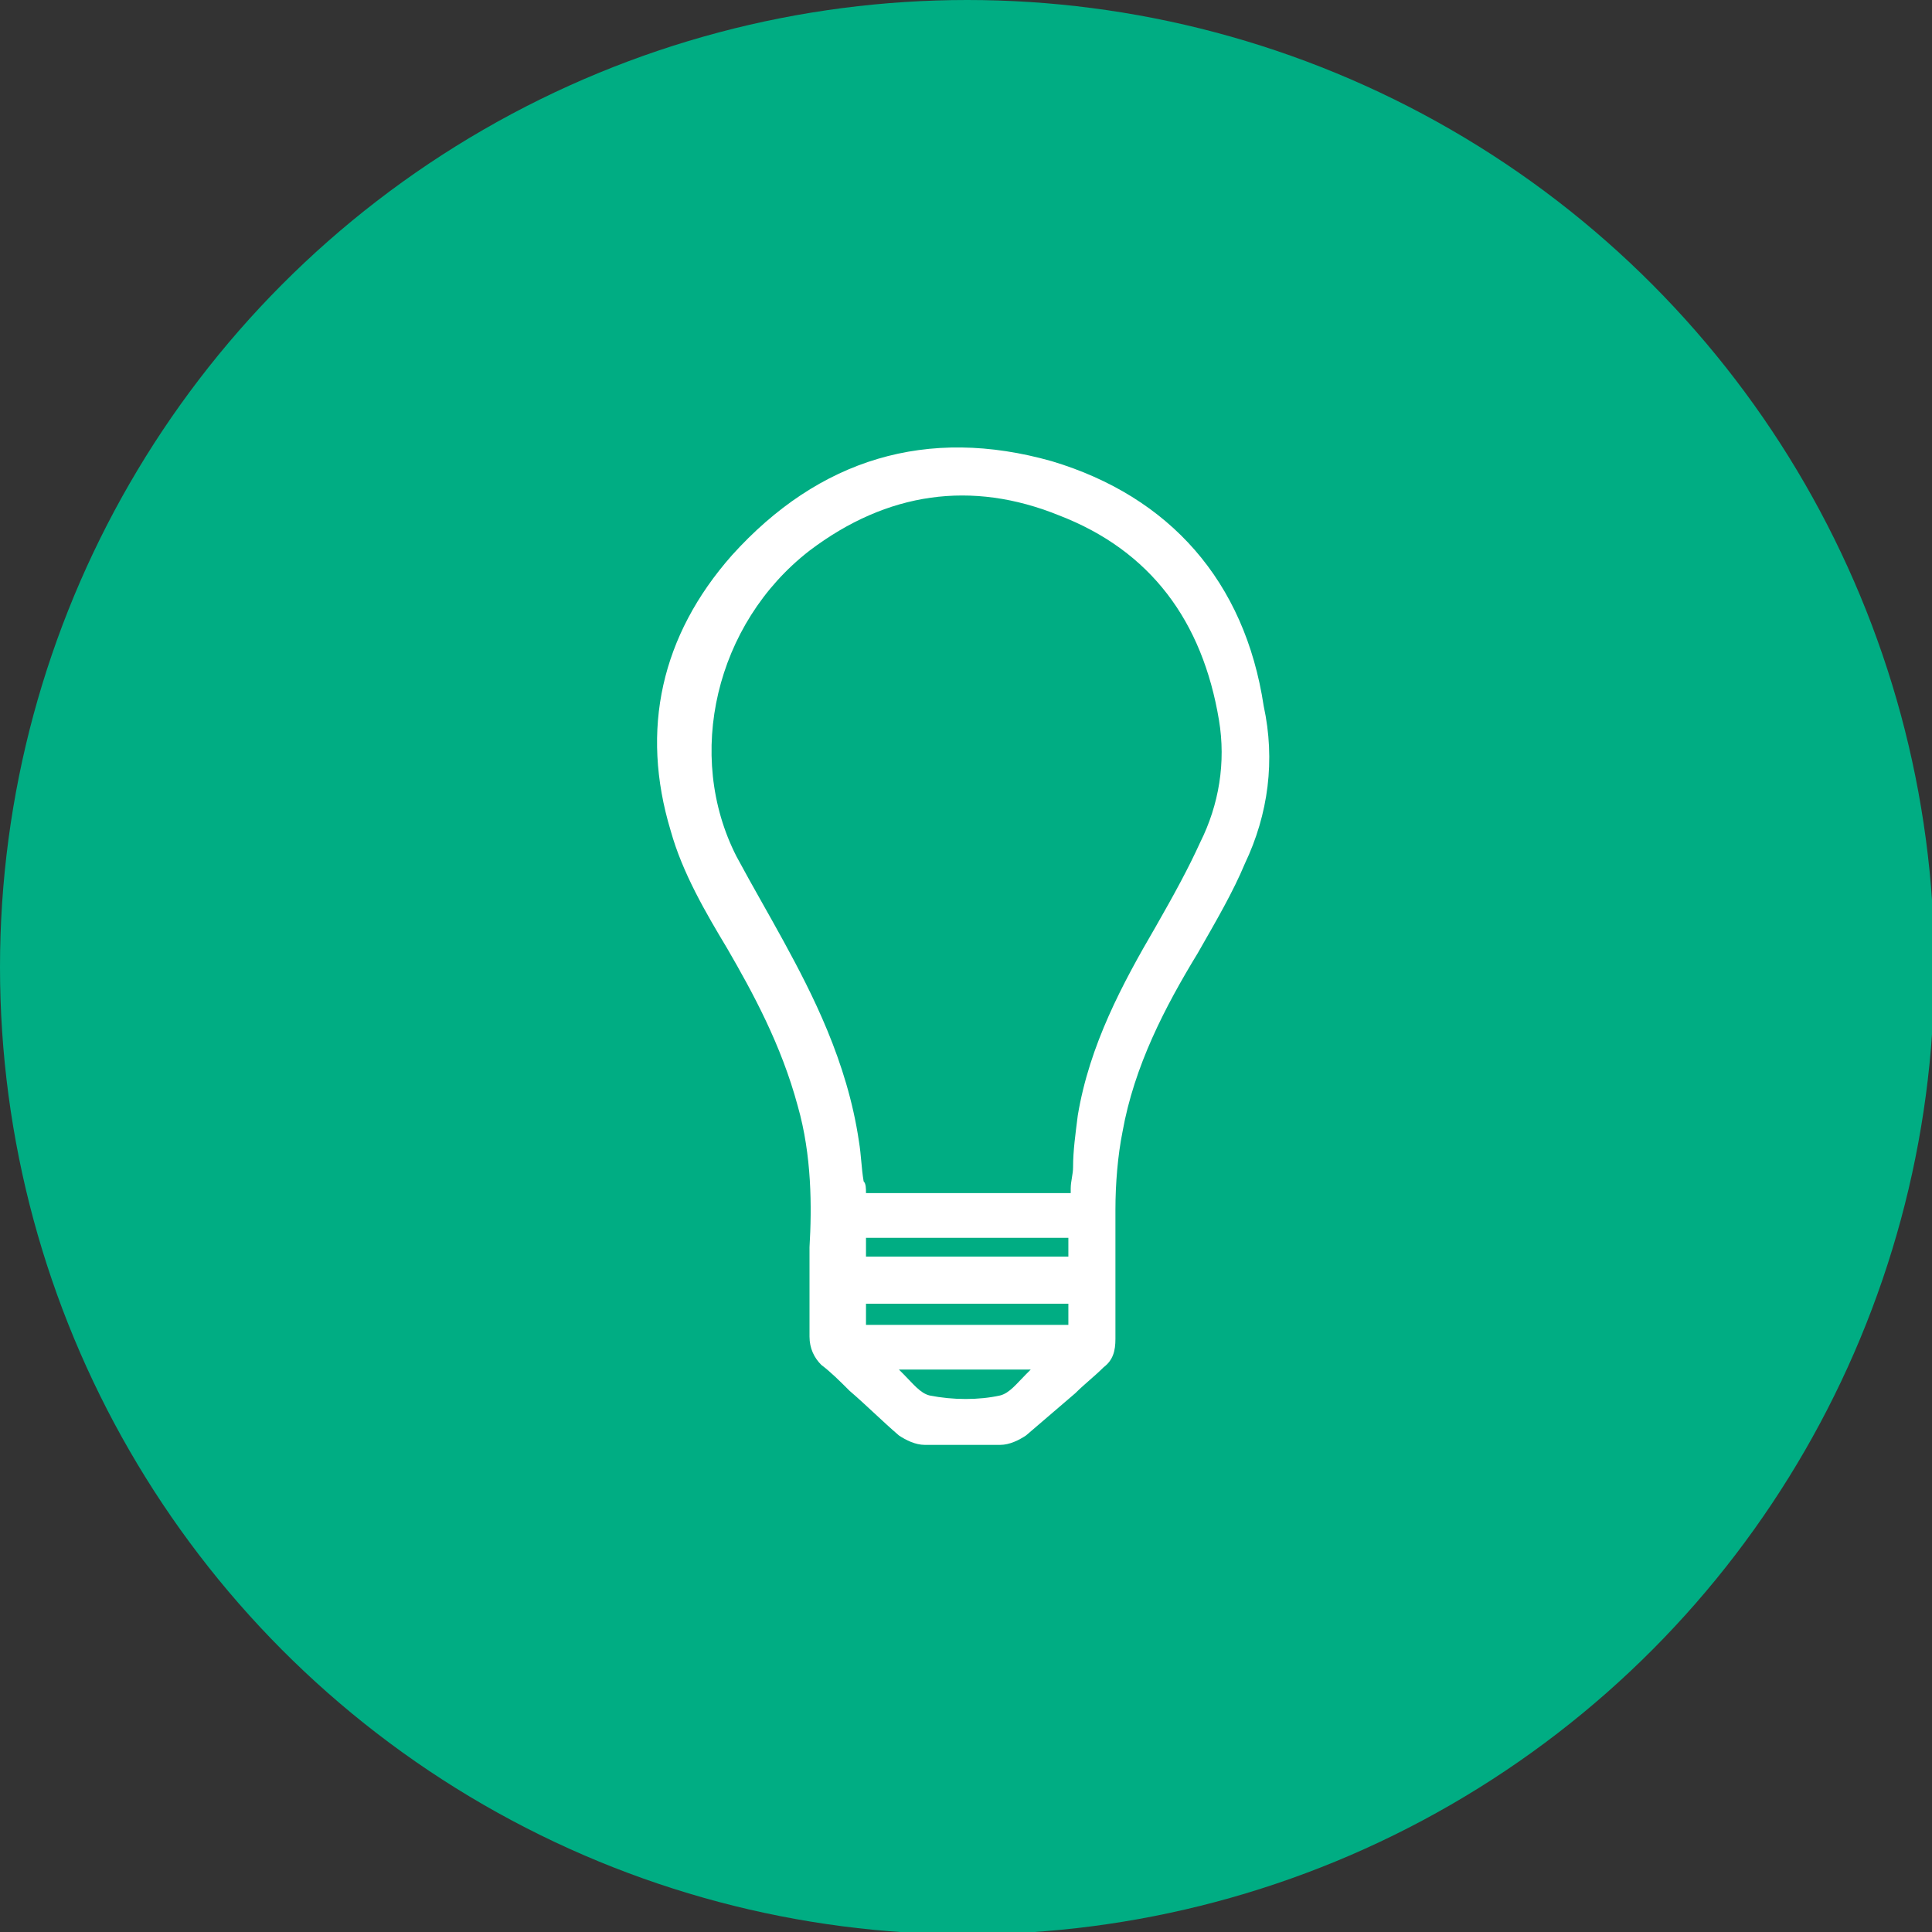 <?xml version="1.0" encoding="utf-8"?>
<!-- Generator: Adobe Illustrator 26.0.0, SVG Export Plug-In . SVG Version: 6.00 Build 0)  -->
<svg version="1.1" id="Capa_1" xmlns="http://www.w3.org/2000/svg" xmlns:xlink="http://www.w3.org/1999/xlink" x="0px" y="0px"
	 viewBox="0 0 82.1 82.1" style="enable-background:new 0 0 82.1 82.1;" xml:space="preserve">
<rect x="0" y="0" width="82.1" height="82.1" fill="#333333" stroke="none"/>
<style type="text/css">
	.st0{fill:#00ad83;}
	.st1{fill:#FFFFFF;}
</style>
<g>
	<g>
		<circle class="st0" cx="41.1" cy="41.1" r="41.1"/>
	</g>
	<g>
		<path class="st1" d="M44.7,19.6c-5.3-1.5-9.9-0.1-13.6,4c-3,3.4-3.9,7.4-2.6,11.7c0.5,1.8,1.5,3.5,2.4,5c1.1,1.9,2.3,4.1,3,6.7
			c0.6,2.1,0.6,4.3,0.5,6l0,1.4c0,0.9,0,1.7,0,2.4c0,0.5,0.2,0.9,0.5,1.2c0.4,0.3,0.8,0.7,1.2,1.1c0.7,0.6,1.4,1.3,2.1,1.9
			c0.3,0.2,0.7,0.4,1.1,0.4c0.5,0,1,0,1.6,0s1,0,1.6,0c0.4,0,0.8-0.2,1.1-0.4c0.7-0.6,1.4-1.2,2.1-1.8c0.4-0.4,0.8-0.7,1.2-1.1
			c0.4-0.3,0.5-0.7,0.5-1.2l0-0.8c0-1.5,0-3.1,0-4.7c0-1.1,0.1-2.3,0.3-3.3c0.5-2.8,1.8-5.3,3.2-7.6c0.8-1.4,1.5-2.6,2-3.8
			c1-2.1,1.3-4.4,0.8-6.7C52.9,24.7,49.7,21.1,44.7,19.6z M43.8,58.2c-0.1,0.1-0.1,0.1-0.2,0.2c-0.4,0.4-0.7,0.8-1.1,0.9
			c-0.9,0.2-2,0.2-3,0c-0.4-0.1-0.7-0.5-1.1-0.9c-0.1-0.1-0.1-0.1-0.2-0.2H43.8z M45.4,55.4v0.9h-8.6v-0.9H45.4z M45.6,49.6
			c0,0.3-0.1,0.6-0.1,0.9c0,0.1,0,0.2,0,0.2h-8.7c0-0.2,0-0.4-0.1-0.5c-0.1-0.6-0.1-1.1-0.2-1.7c-0.5-3.4-2-6.3-3.2-8.5
			c-0.6-1.1-1.3-2.3-2-3.6c-2.2-4.3-0.9-9.9,3.1-13c3.3-2.5,6.9-3,10.6-1.5c3.9,1.5,6.1,4.5,6.8,8.7c0.3,1.8,0,3.6-0.8,5.2
			c-0.5,1.1-1.1,2.2-1.9,3.6c-1.4,2.4-2.8,5-3.3,8C45.7,48.2,45.6,48.9,45.6,49.6z M45.4,52.6v0.8h-8.6v-0.8H45.4z"/>
	</g>
</g>
</svg>
